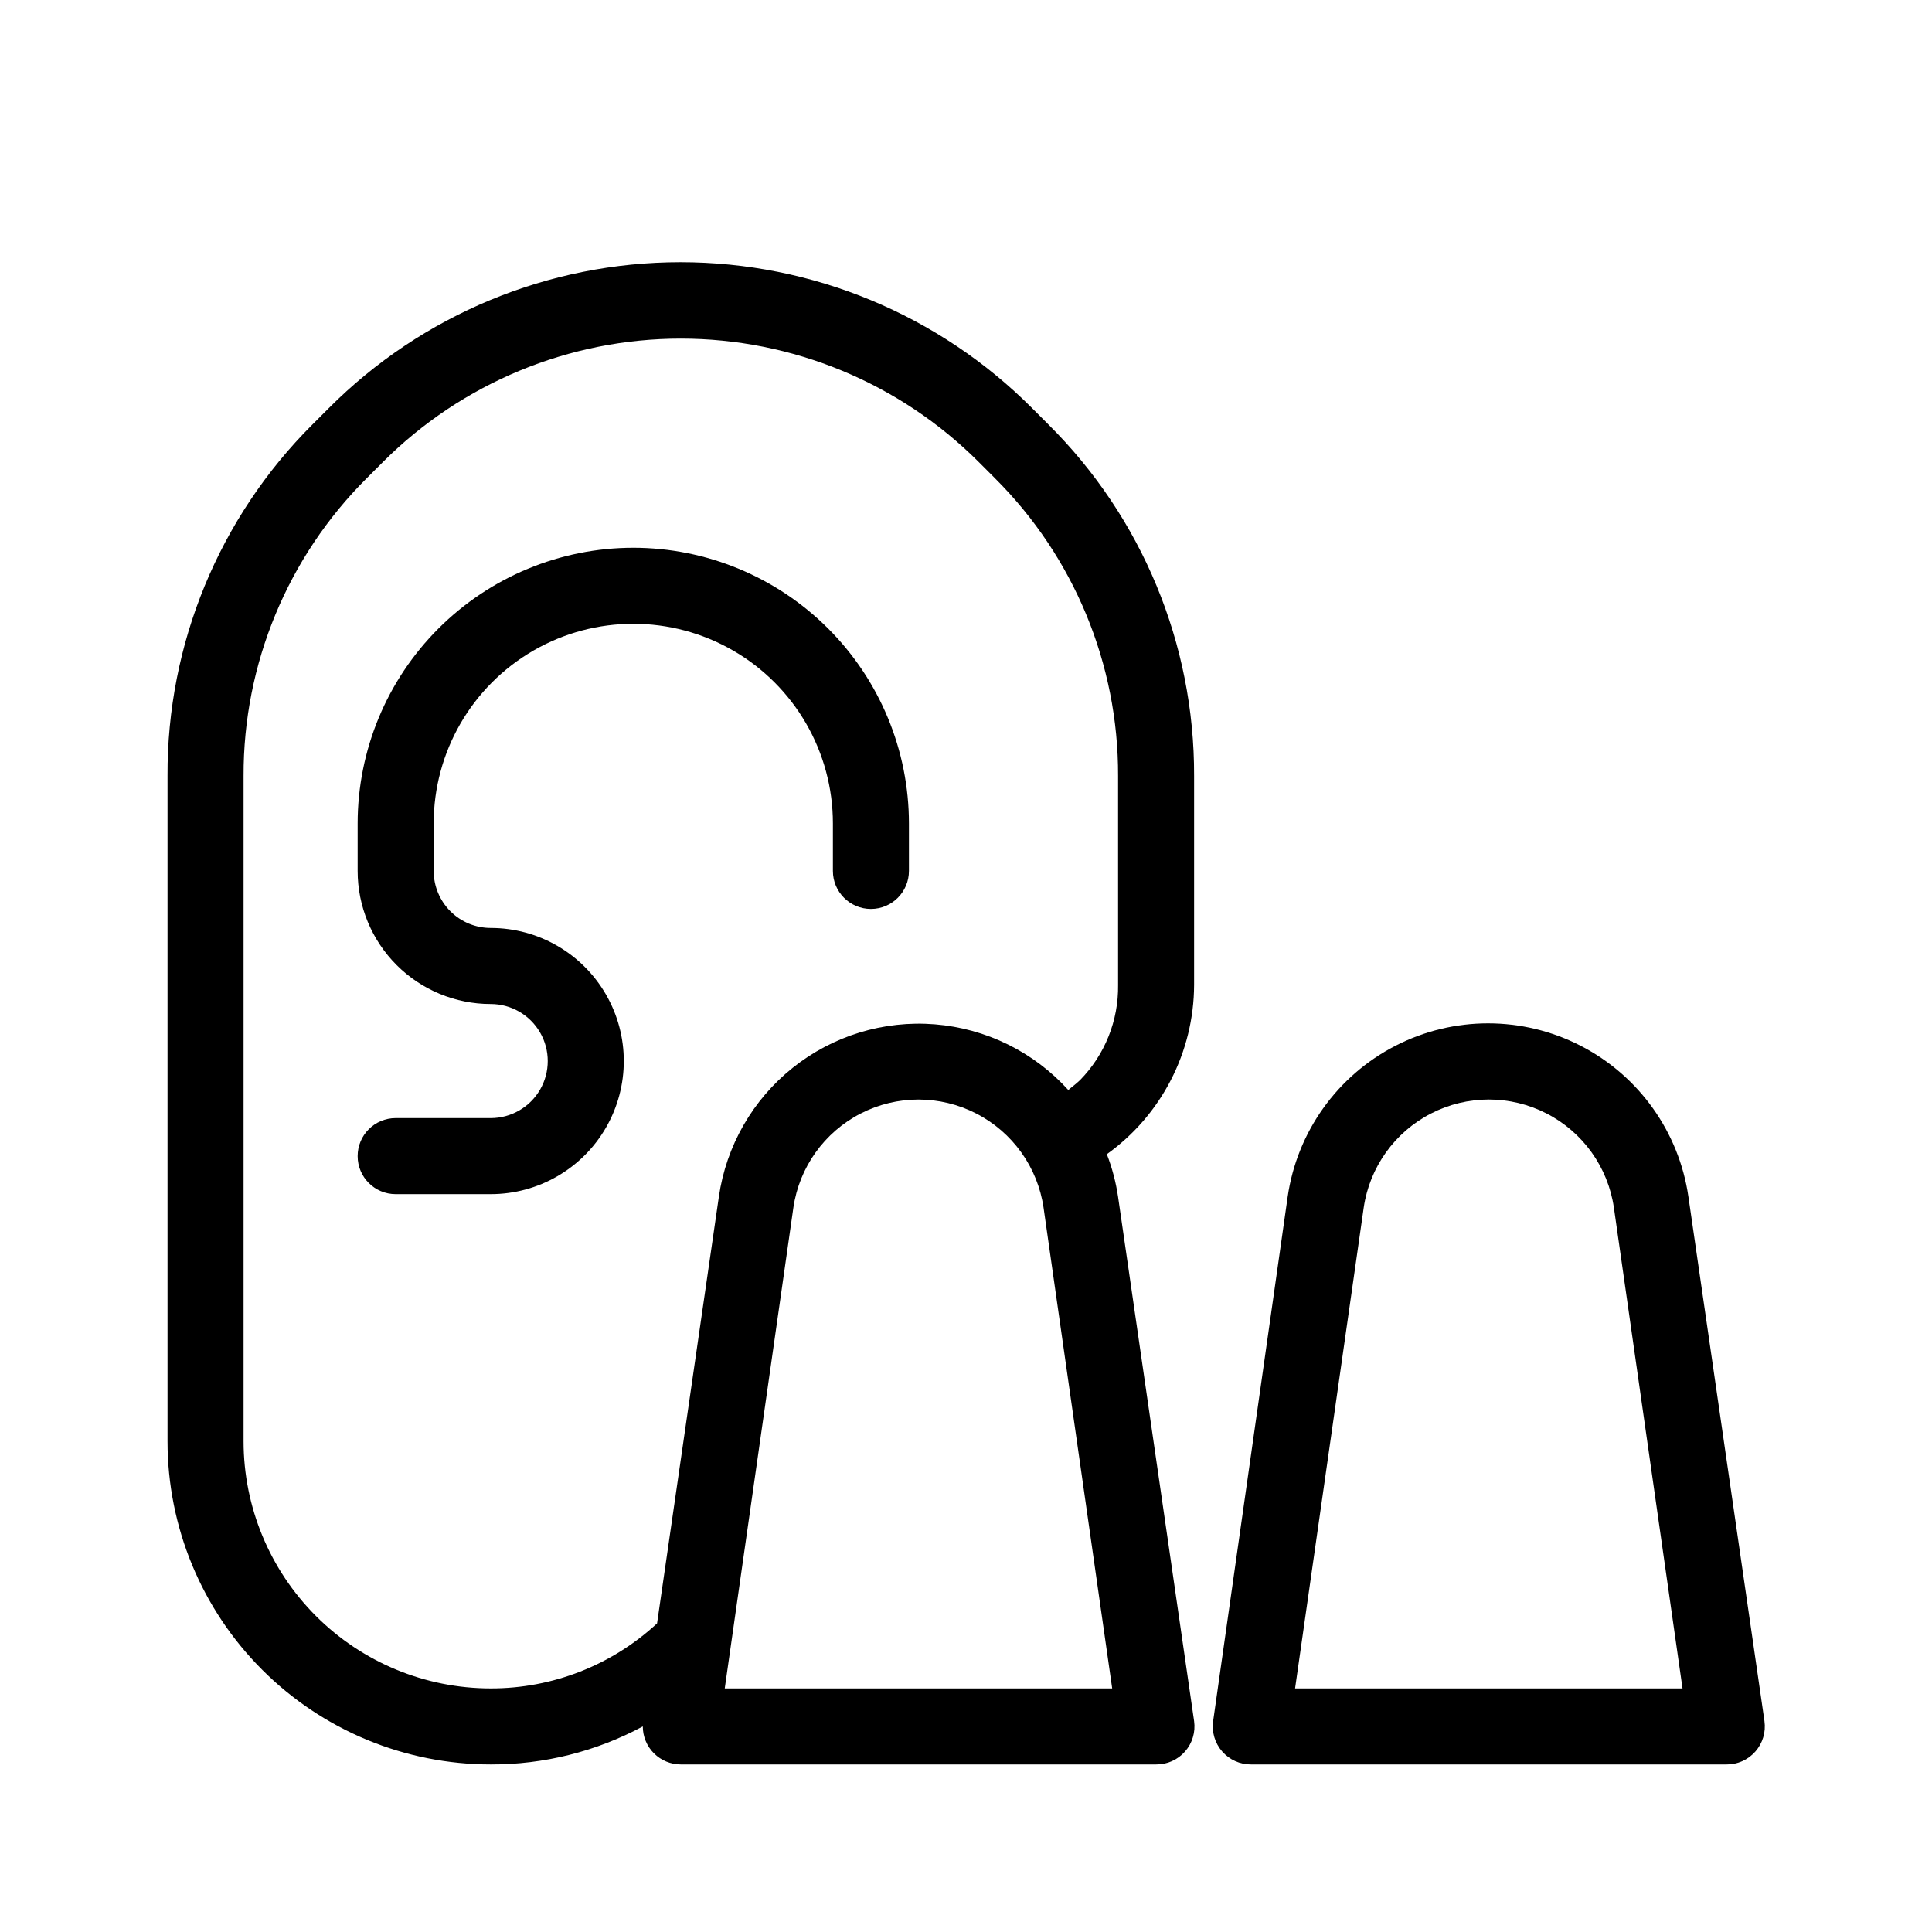 <?xml version="1.0" encoding="UTF-8"?>
<!-- Uploaded to: ICON Repo, www.iconrepo.com, Generator: ICON Repo Mixer Tools -->
<svg fill="#000000" width="800px" height="800px" version="1.1" viewBox="144 144 512 512" xmlns="http://www.w3.org/2000/svg">
 <g>
  <path d="m417.53 252.18c-24.691-24.773-58.23-38.695-93.203-38.695-34.977 0-68.516 13.922-93.207 38.695l-4.332 4.332c-24.723 24.66-38.547 58.188-38.391 93.105v176.33c0 22.719 9.023 44.5 25.086 60.562s37.848 25.086 60.562 25.086c14.062 0.051 27.918-3.414 40.305-10.074 0 2.672 1.062 5.234 2.949 7.125 1.891 1.887 4.453 2.949 7.125 2.949h125.95c2.938 0.031 5.738-1.223 7.676-3.43 1.934-2.207 2.812-5.148 2.402-8.055l-20.152-138.95c-0.57-3.859-1.566-7.644-2.973-11.285 14.457-10.367 23.059-27.047 23.125-44.84v-55.418c0.102-34.945-13.797-68.477-38.594-93.105zm-81.465 339.27 18.188-127.41c1.562-10.703 8.203-19.992 17.82-24.941 9.621-4.949 21.039-4.949 30.656 0 9.621 4.949 16.258 14.238 17.824 24.941l18.188 127.41zm104.24-186.41c0.133 9.406-3.496 18.477-10.078 25.191-1.008 0.957-2.066 1.762-3.125 2.621-9.141-10.086-21.781-16.305-35.348-17.398-13.566-1.09-27.039 3.027-37.676 11.52s-17.637 20.719-19.574 34.191l-16.375 113.05c-11.988 11.105-27.738 17.262-44.082 17.23-17.371 0-34.031-6.898-46.312-19.184-12.281-12.281-19.184-28.941-19.184-46.312v-176.33c-0.09-29.602 11.664-58.012 32.648-78.895l4.332-4.332v-0.004c20.934-20.906 49.309-32.652 78.895-32.652 29.586 0 57.965 11.746 78.898 32.652l4.332 4.332v0.004c20.98 20.883 32.738 49.293 32.648 78.895z"/>
  <path d="m611.6 600.11-20.152-138.95c-2.484-17.164-13.113-32.066-28.531-40.008-15.418-7.941-33.723-7.941-49.141 0-15.414 7.941-26.043 22.844-28.531 40.008l-19.75 138.95c-0.41 2.906 0.469 5.848 2.402 8.055 1.938 2.207 4.738 3.461 7.676 3.43h125.95c2.934 0.031 5.738-1.223 7.672-3.43 1.938-2.207 2.812-5.148 2.402-8.055zm-124.39-8.668 18.188-127.41c1.566-10.703 8.203-19.992 17.824-24.941 9.617-4.949 21.035-4.949 30.656 0 9.617 4.949 16.258 14.238 17.82 24.941l18.188 127.41z"/>
  <path d="m311.83 289.16c-19.371 0.012-37.945 7.715-51.641 21.41-13.699 13.699-21.398 32.273-21.41 51.641v12.598c0 9.352 3.715 18.324 10.328 24.938 6.613 6.613 15.582 10.328 24.938 10.328 5.398 0 10.391 2.883 13.09 7.559 2.699 4.676 2.699 10.438 0 15.113-2.699 4.676-7.691 7.559-13.09 7.559h-25.191c-5.566 0-10.074 4.512-10.074 10.074 0 5.566 4.508 10.078 10.074 10.078h25.191c12.598 0 24.242-6.723 30.543-17.633 6.297-10.914 6.297-24.355 0-35.27-6.301-10.91-17.945-17.633-30.543-17.633-4.008 0-7.856-1.594-10.688-4.426-2.836-2.836-4.426-6.68-4.426-10.688v-12.598c0-18.898 10.082-36.359 26.449-45.812 16.367-9.449 36.531-9.449 52.898 0 16.367 9.453 26.449 26.914 26.449 45.812v12.598c0 5.562 4.512 10.074 10.078 10.074 5.562 0 10.074-4.512 10.074-10.074v-12.598c-0.012-19.367-7.711-37.941-21.41-51.641-13.695-13.695-32.27-21.398-51.641-21.41z"/>
 </g>
</svg>
